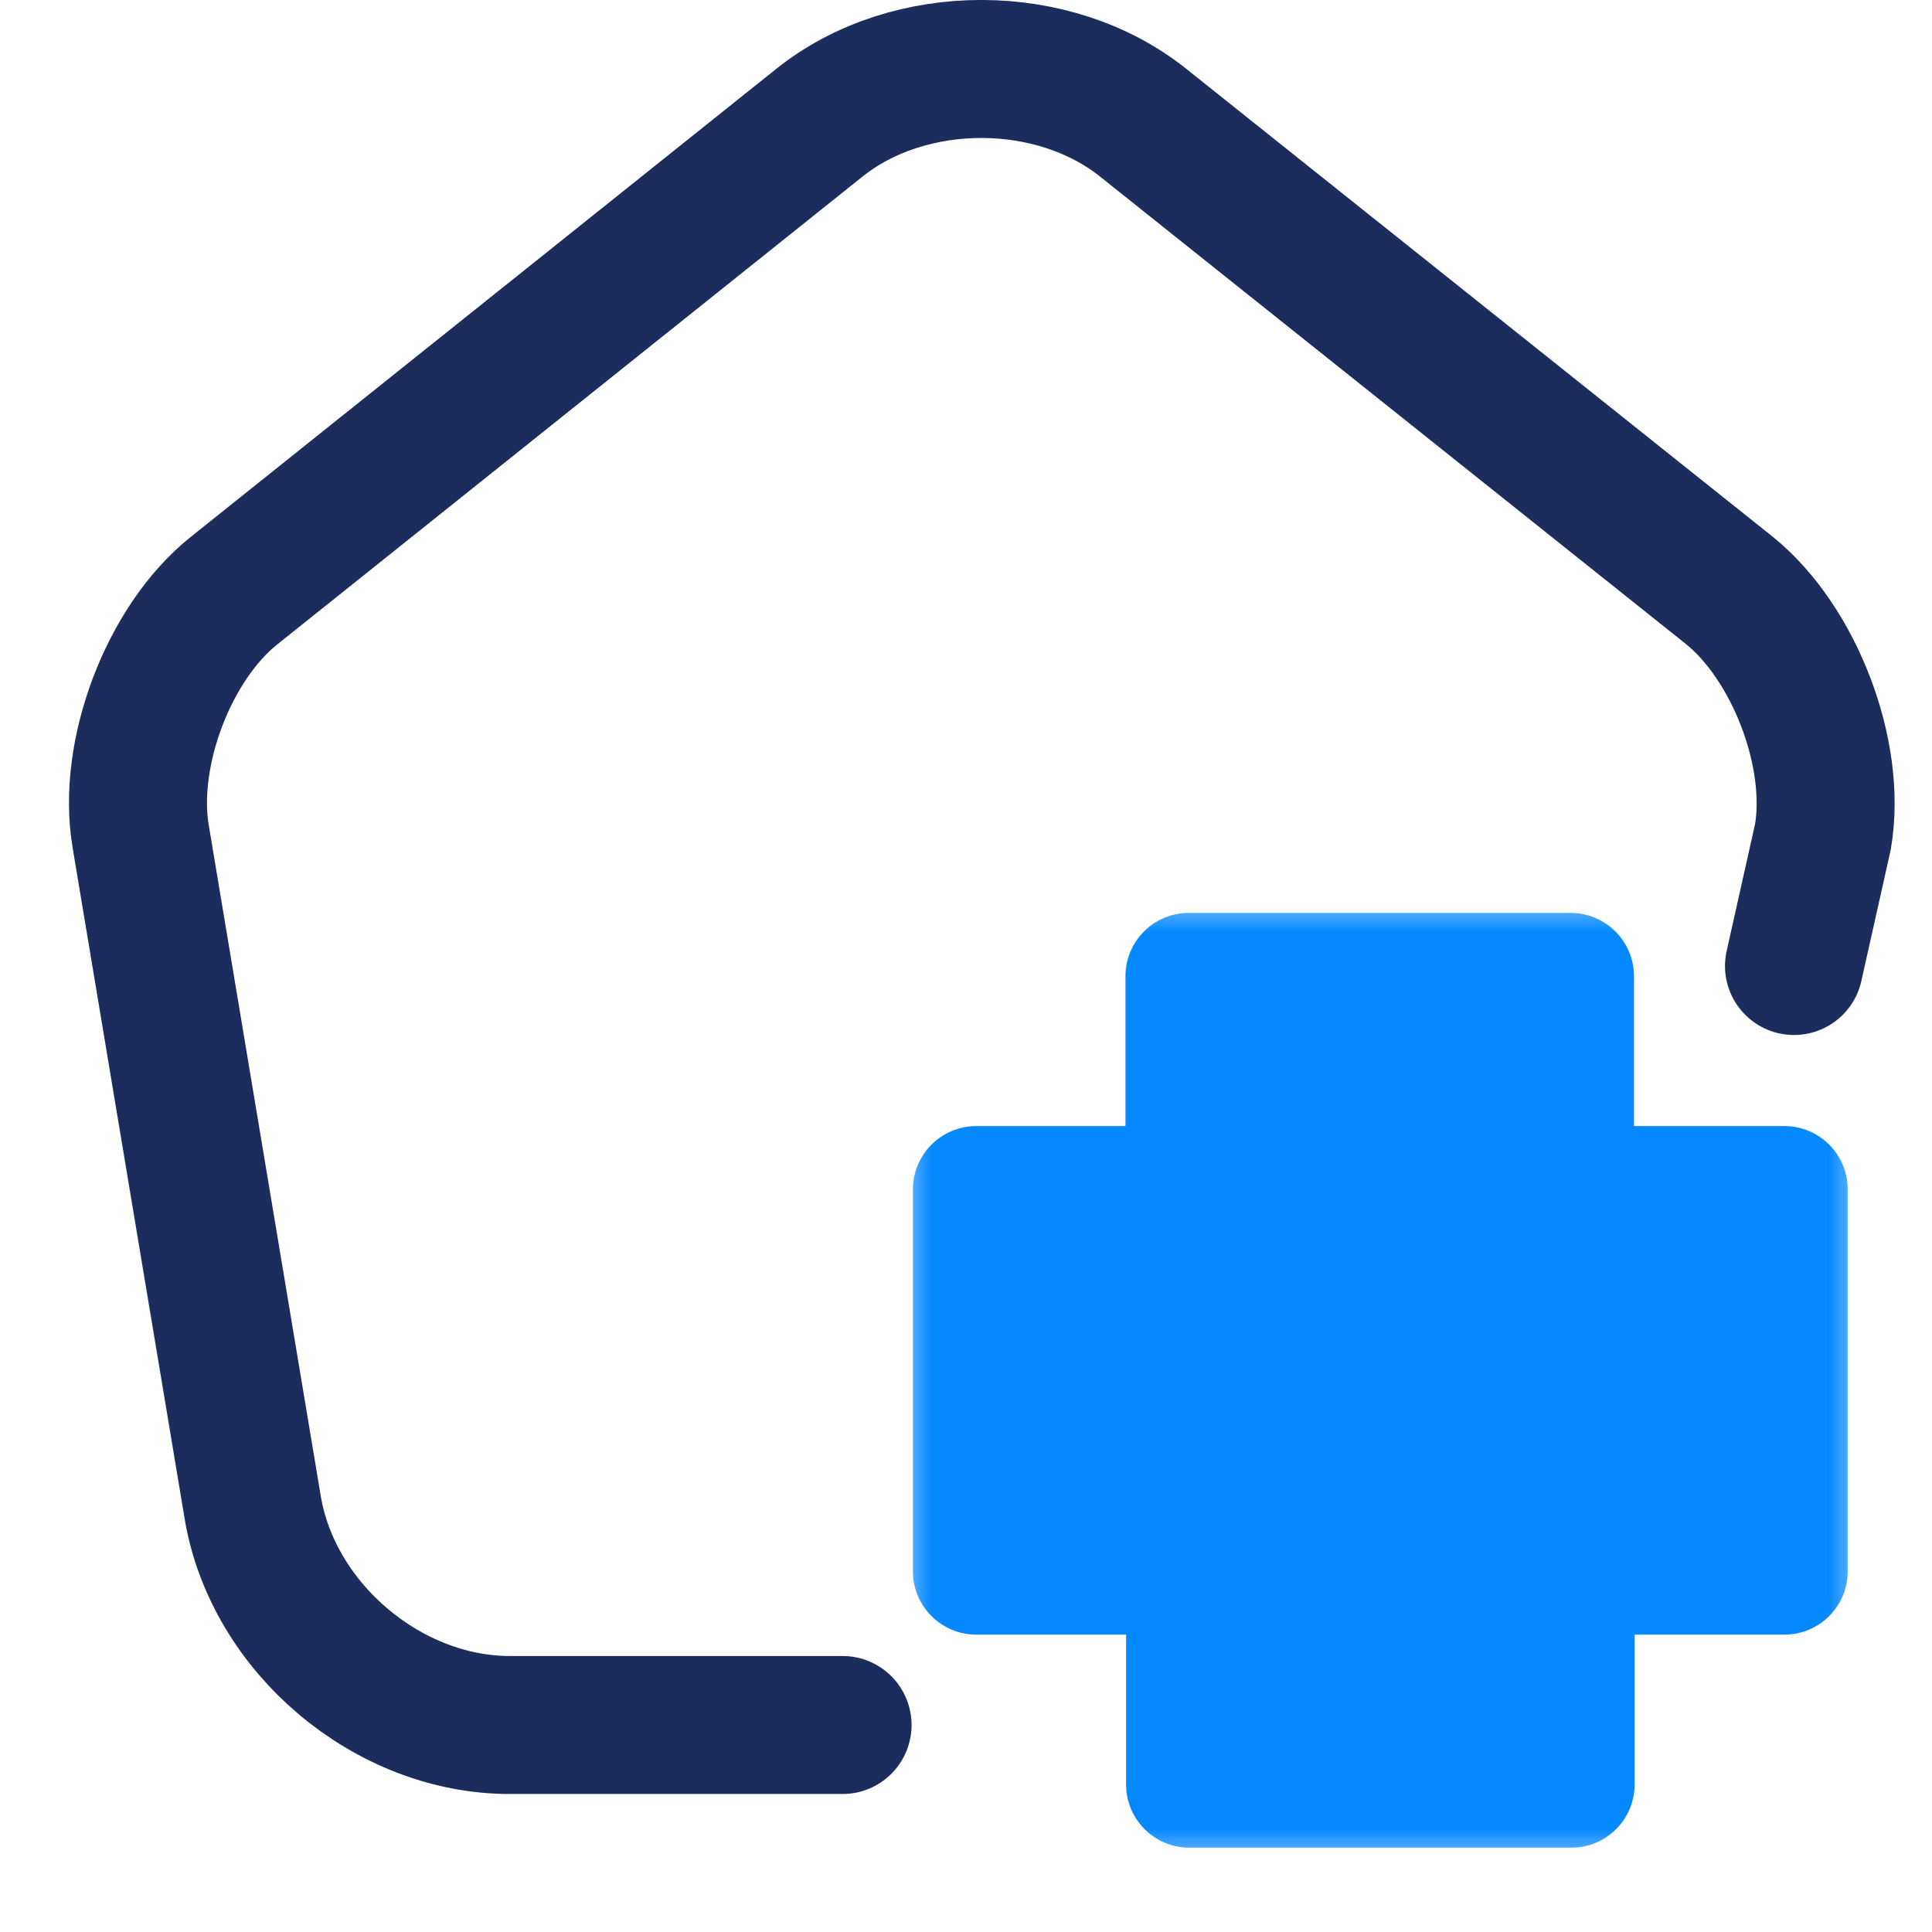 <?xml version="1.0" encoding="UTF-8"?>
<svg xmlns="http://www.w3.org/2000/svg" width="28" height="28" viewBox="0 0 28 28" fill="none">
  <path d="M26 14L26.419 12.128C26.625 10.93 26.006 9.319 25.066 8.559L16.587 1.794C15.286 0.737 13.173 0.737 11.872 1.781L3.393 8.559C2.44 9.319 1.834 10.93 2.04 12.128L3.664 21.856C3.96 23.596 5.622 25 7.388 25H11H12.211" stroke="#1B2C5D" stroke-width="2" stroke-linecap="round" stroke-linejoin="round"></path>
  <mask id="mask0_5915_33147" style="mask-type:luminance" maskUnits="userSpaceOnUse" x="13" y="13" width="14" height="14">
    <path d="M27 13H13V27H27V13Z" fill="white"></path>
  </mask>
  <g mask="url(#mask0_5915_33147)">
    <path d="M25.854 16.32H23.681V14.147C23.681 13.643 23.269 13.231 22.765 13.231H17.226C16.722 13.231 16.311 13.643 16.311 14.147V16.32H14.147C13.643 16.32 13.231 16.731 13.231 17.235V22.774C13.231 23.278 13.643 23.69 14.147 23.69H16.32V25.863C16.32 26.367 16.731 26.778 17.235 26.778H22.774C23.278 26.778 23.69 26.367 23.69 25.863V23.69H25.863C26.367 23.69 26.778 23.278 26.778 22.774V17.235C26.778 16.731 26.367 16.32 25.863 16.32H25.854Z" fill="#0689FF"></path>
  </g>
</svg>

